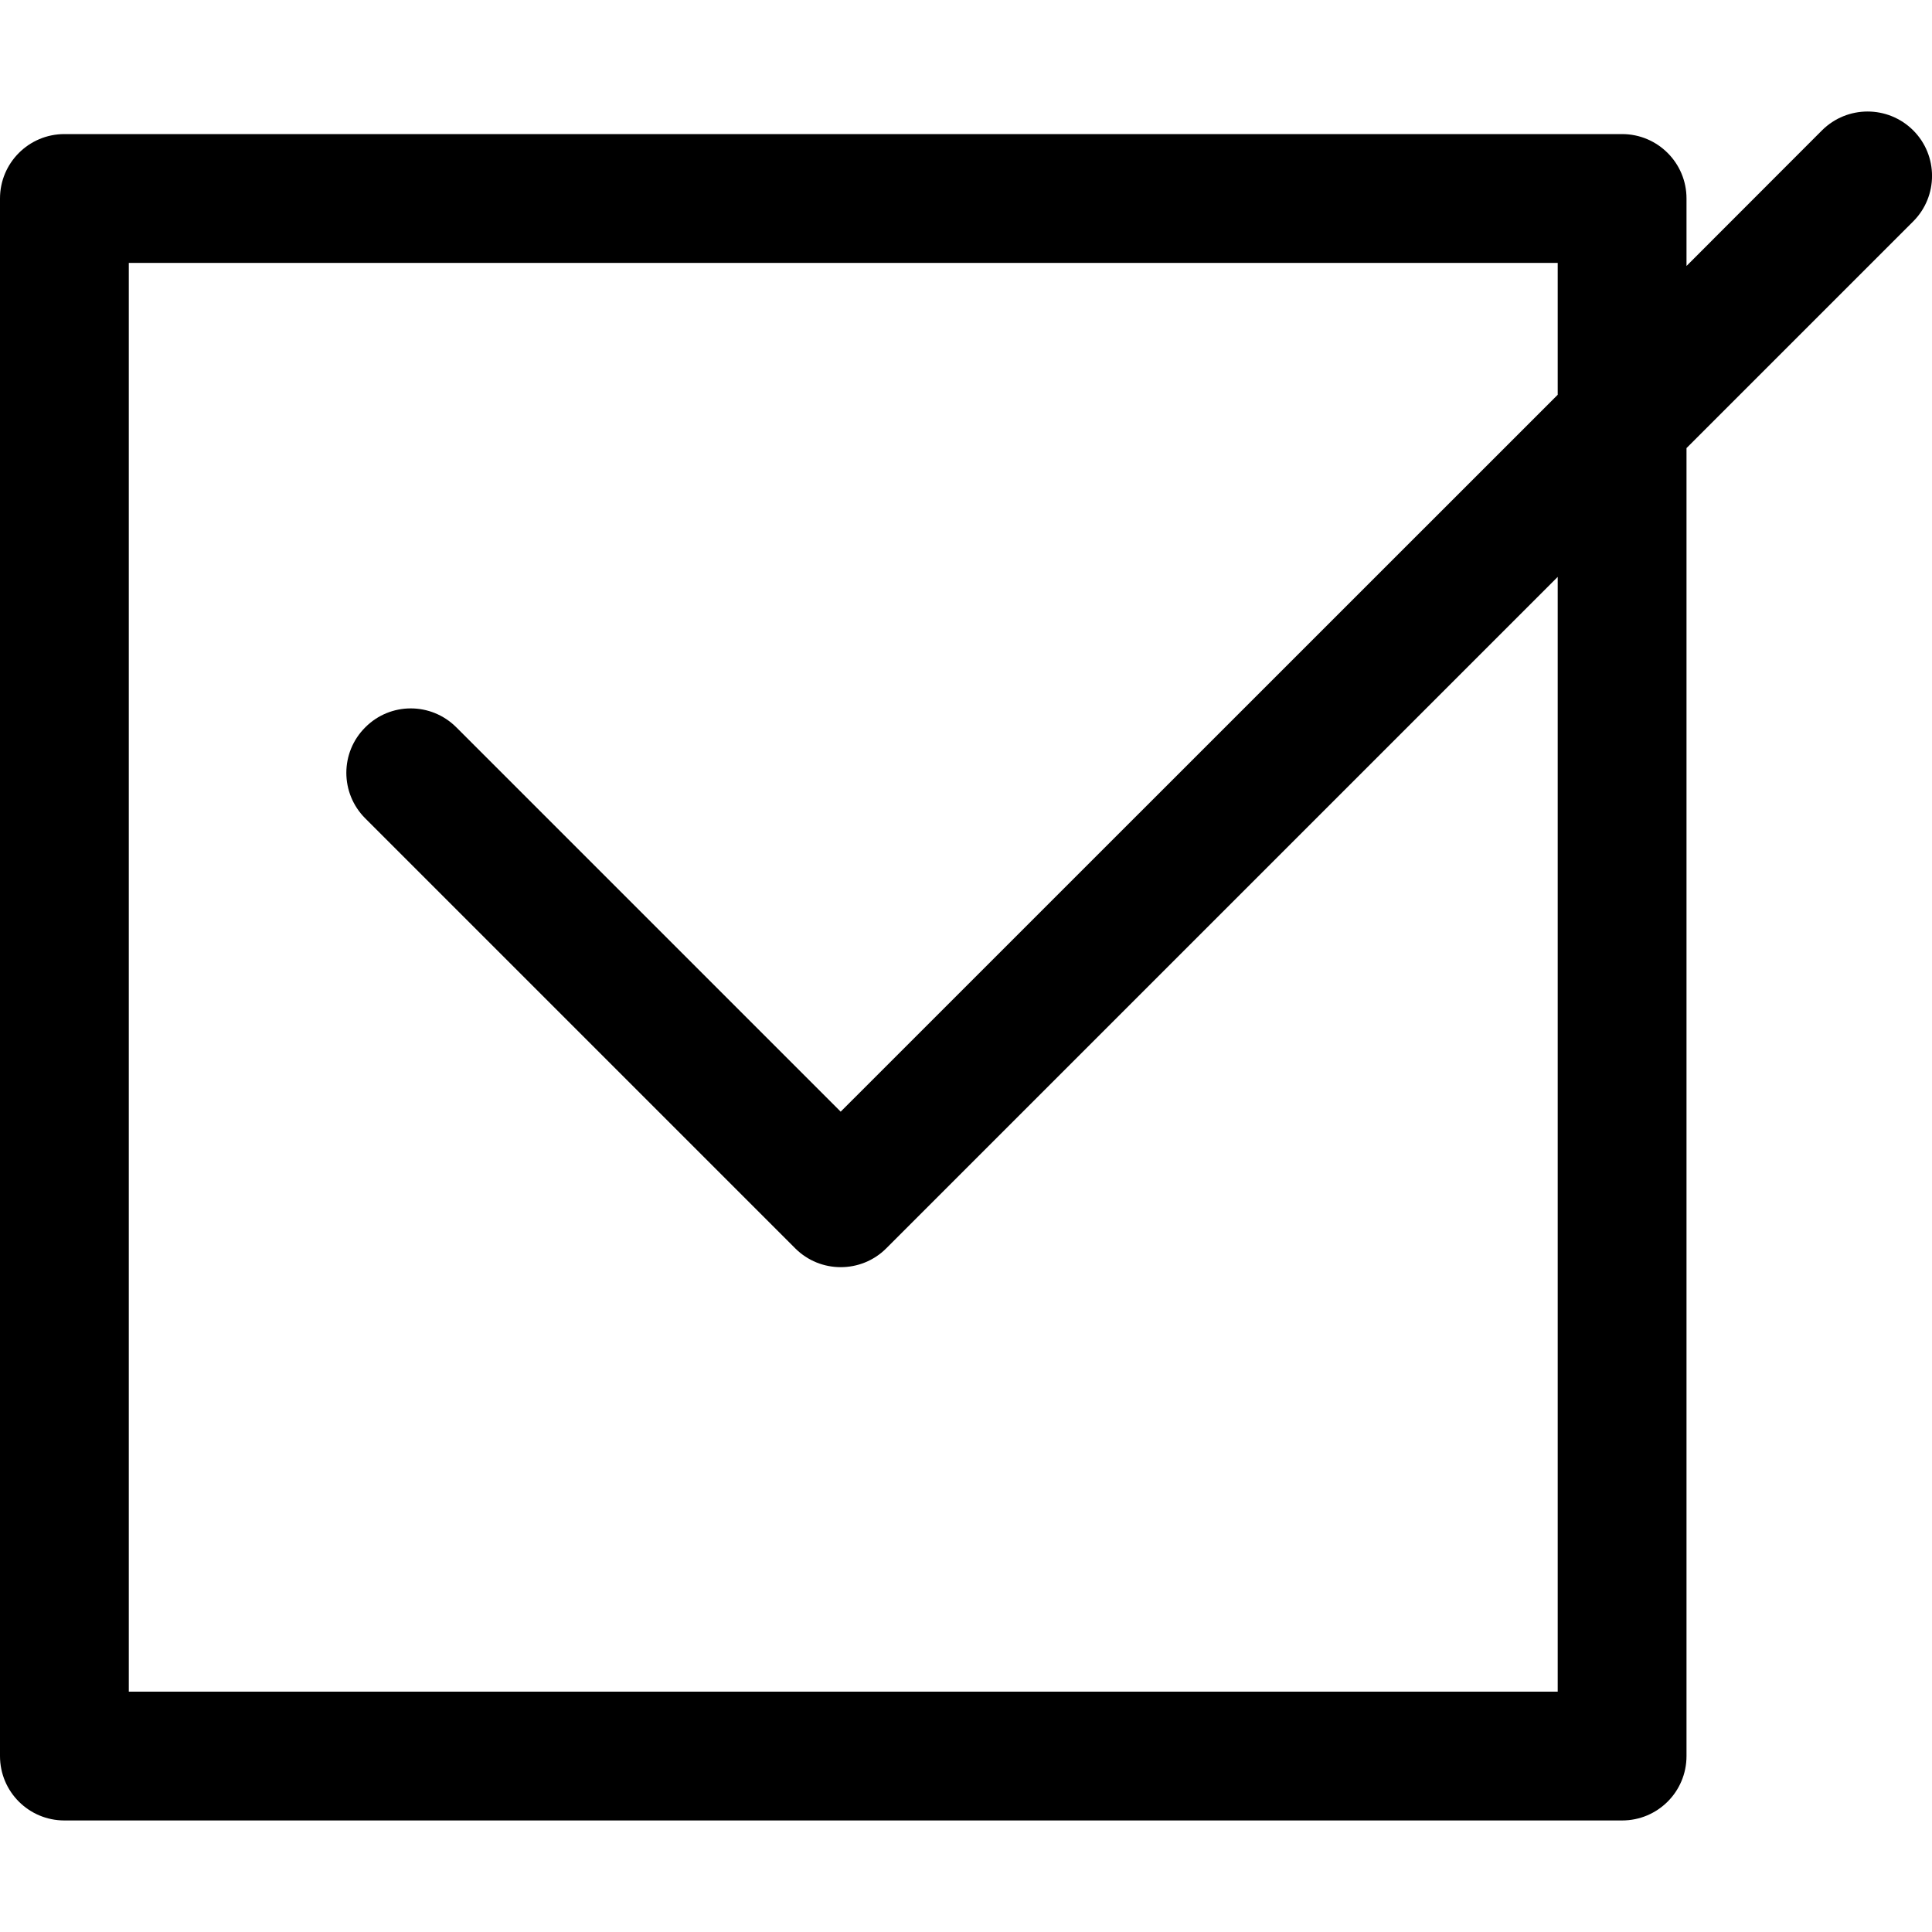 <?xml version="1.0" encoding="UTF-8"?> <svg xmlns="http://www.w3.org/2000/svg" width="15" height="15" viewBox="0 0 15 15" fill="none"><g clip-path="url(#clip0_7162_4)"><path d="M14.854 1.012C14.658 0.817 14.342 0.817 14.146 1.012L13.094 2.065V1.541C13.094 1.265 12.87 1.041 12.594 1.041H0.5C0.224 1.041 0 1.265 0 1.541V13.634C0 13.911 0.224 14.134 0.5 14.134H12.594C12.87 14.134 13.094 13.911 13.094 13.634V3.479L14.854 1.719C15.049 1.524 15.049 1.207 14.854 1.012ZM12.094 3.065L6.527 8.631L3.543 5.647C3.347 5.451 3.031 5.451 2.836 5.647C2.64 5.842 2.64 6.158 2.836 6.354L6.174 9.692C6.369 9.887 6.686 9.887 6.881 9.692L12.094 4.479V13.134H1V2.041H12.094V3.065Z" fill="black"></path></g><defs><clipPath id="clip0_7162_4"><rect width="15" height="15" fill="white"></rect></clipPath></defs></svg> 